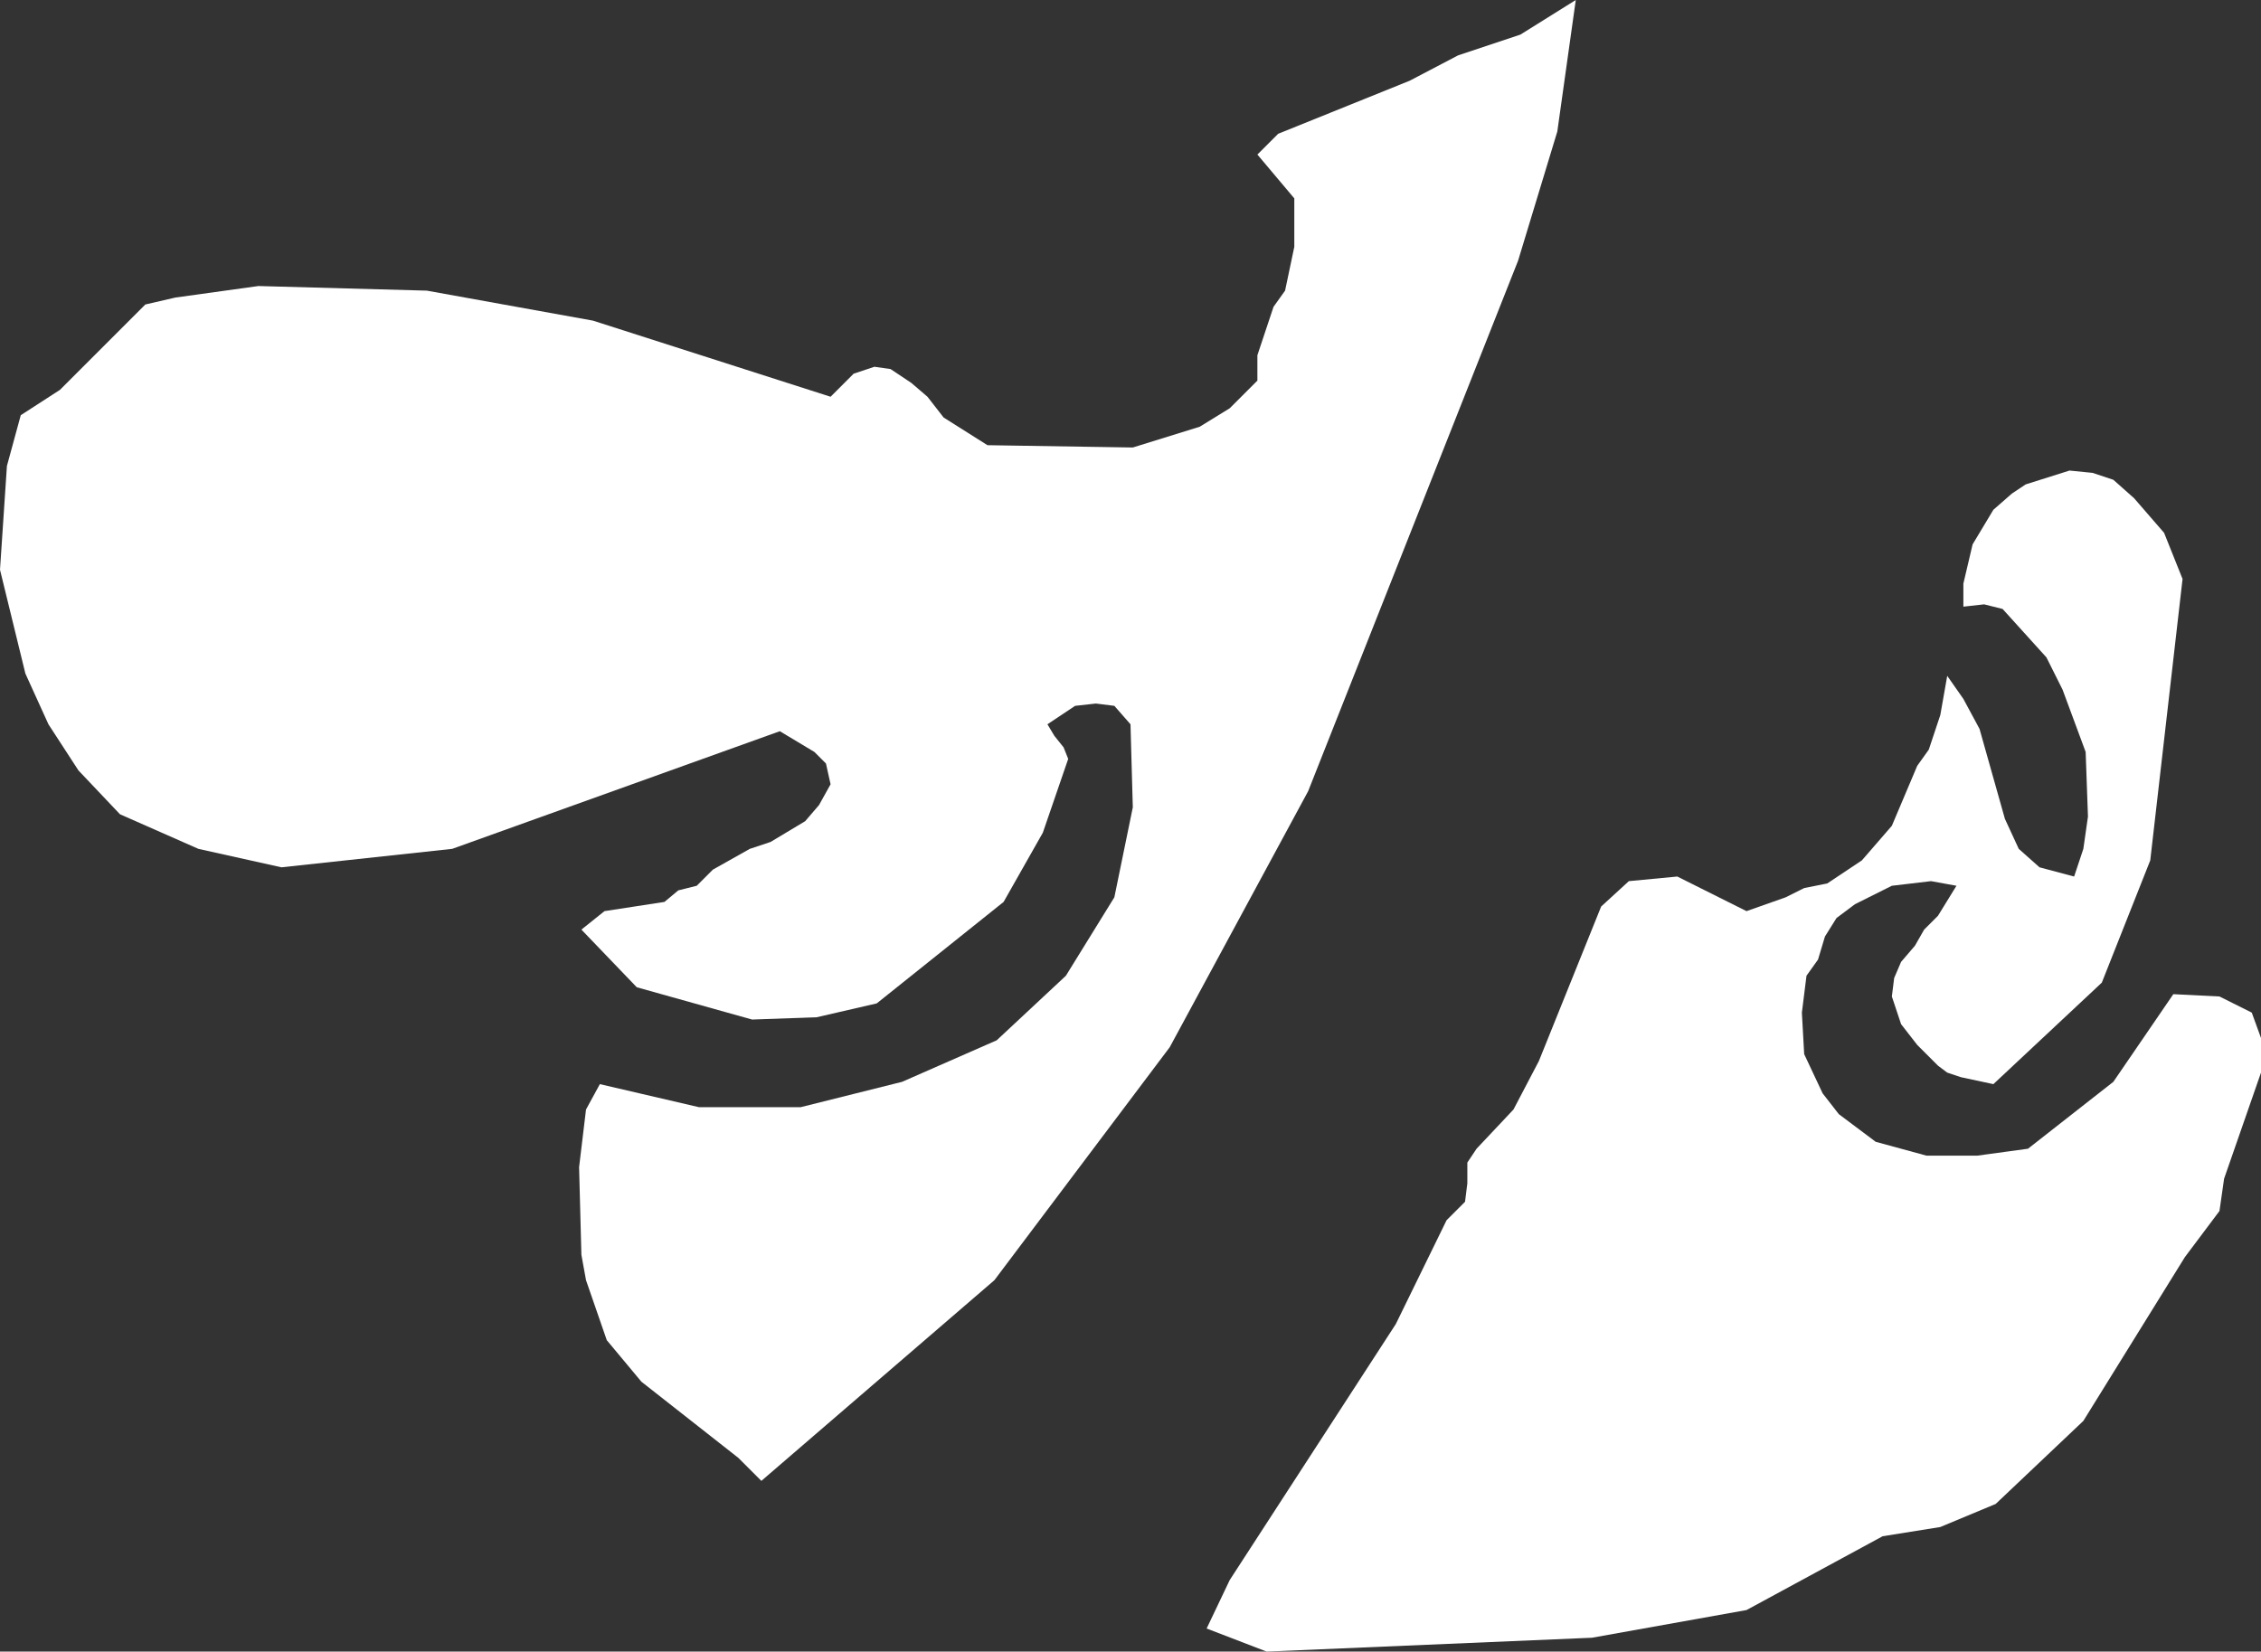 <?xml version="1.0" encoding="UTF-8" standalone="no"?>
<svg xmlns:xlink="http://www.w3.org/1999/xlink" height="35.8px" width="49.0px" xmlns="http://www.w3.org/2000/svg">
  <rect width="100%" height="100%" fill="#333333" stroke="none"/>
  <g transform="matrix(1.0, 0.0, 0.0, 1.0, 0.0, 0.0)">
    <path d="M32.95 0.75 L34.15 0.0 33.75 2.85 32.9 5.65 28.35 17.15 25.35 22.7 21.55 27.75 16.5 32.1 16.0 31.6 13.9 29.95 13.15 29.05 12.7 27.75 12.6 27.2 12.55 25.3 12.7 24.05 13.0 23.5 15.15 24.0 17.35 24.0 19.55 23.45 21.6 22.55 23.1 21.15 24.15 19.45 24.55 17.5 24.5 15.7 24.15 15.3 23.75 15.25 23.3 15.3 22.7 15.7 22.85 15.95 23.05 16.2 23.15 16.45 22.6 18.05 21.75 19.55 19.0 21.75 17.7 22.05 16.3 22.1 13.8 21.4 12.6 20.15 13.1 19.75 14.4 19.55 14.7 19.3 15.1 19.2 15.45 18.85 16.25 18.4 16.7 18.25 17.45 17.8 17.75 17.45 18.0 17.0 17.9 16.55 17.65 16.3 16.9 15.85 9.8 18.4 6.1 18.8 4.3 18.4 2.6 17.65 1.7 16.7 1.05 15.7 0.55 14.6 0.0 12.35 0.15 10.1 0.45 9.0 1.3 8.45 3.15 6.6 3.8 6.45 5.6 6.2 9.25 6.3 12.85 6.95 18.0 8.6 18.5 8.1 18.95 7.95 19.3 8.0 19.75 8.3 20.1 8.6 20.45 9.05 21.4 9.65 24.55 9.7 26.0 9.25 26.65 8.85 27.25 8.25 27.25 7.7 27.6 6.65 27.85 6.3 28.05 5.35 28.05 4.3 27.25 3.35 27.7 2.9 30.55 1.75 31.6 1.2 32.95 0.75 M44.85 10.2 L45.35 10.25 45.8 10.4 46.25 10.8 46.9 11.55 47.3 12.55 46.6 18.65 45.55 21.3 43.2 23.5 42.5 23.35 42.2 23.25 42.0 23.1 41.55 22.65 41.2 22.2 41.0 21.6 41.05 21.2 41.2 20.85 41.5 20.5 41.7 20.15 42.0 19.85 42.4 19.2 41.85 19.1 41.0 19.2 40.2 19.6 39.8 19.9 39.55 20.3 39.4 20.8 39.15 21.15 39.05 21.95 39.1 22.85 39.5 23.7 39.85 24.15 40.65 24.75 41.75 25.05 42.85 25.05 43.95 24.9 45.8 23.45 47.1 21.55 48.1 21.6 48.8 21.95 49.0 22.5 49.0 23.25 48.2 25.55 48.1 26.25 47.35 27.25 45.15 30.8 43.25 32.6 42.05 33.1 40.8 33.3 37.85 34.9 34.5 35.5 27.45 35.8 26.15 35.3 26.65 34.25 30.25 28.7 31.35 26.45 31.75 26.05 31.8 25.65 31.8 25.2 32.0 24.9 32.8 24.05 33.35 23.0 34.7 19.65 35.3 19.1 36.35 19.0 37.85 19.75 38.7 19.45 39.1 19.25 39.6 19.15 40.35 18.65 41.0 17.9 41.55 16.6 41.8 16.25 42.05 15.5 42.2 14.65 42.55 15.15 42.9 15.8 43.45 17.75 43.75 18.4 44.2 18.8 44.95 19.0 45.15 18.4 45.25 17.7 45.2 16.3 44.7 14.95 44.35 14.25 43.4 13.2 43.0 13.1 42.55 13.15 42.55 12.65 42.75 11.8 43.2 11.05 43.6 10.7 43.9 10.5 44.85 10.2" fill="#ffffff" fill-rule="evenodd" stroke="none"/>
  </g>
</svg>
